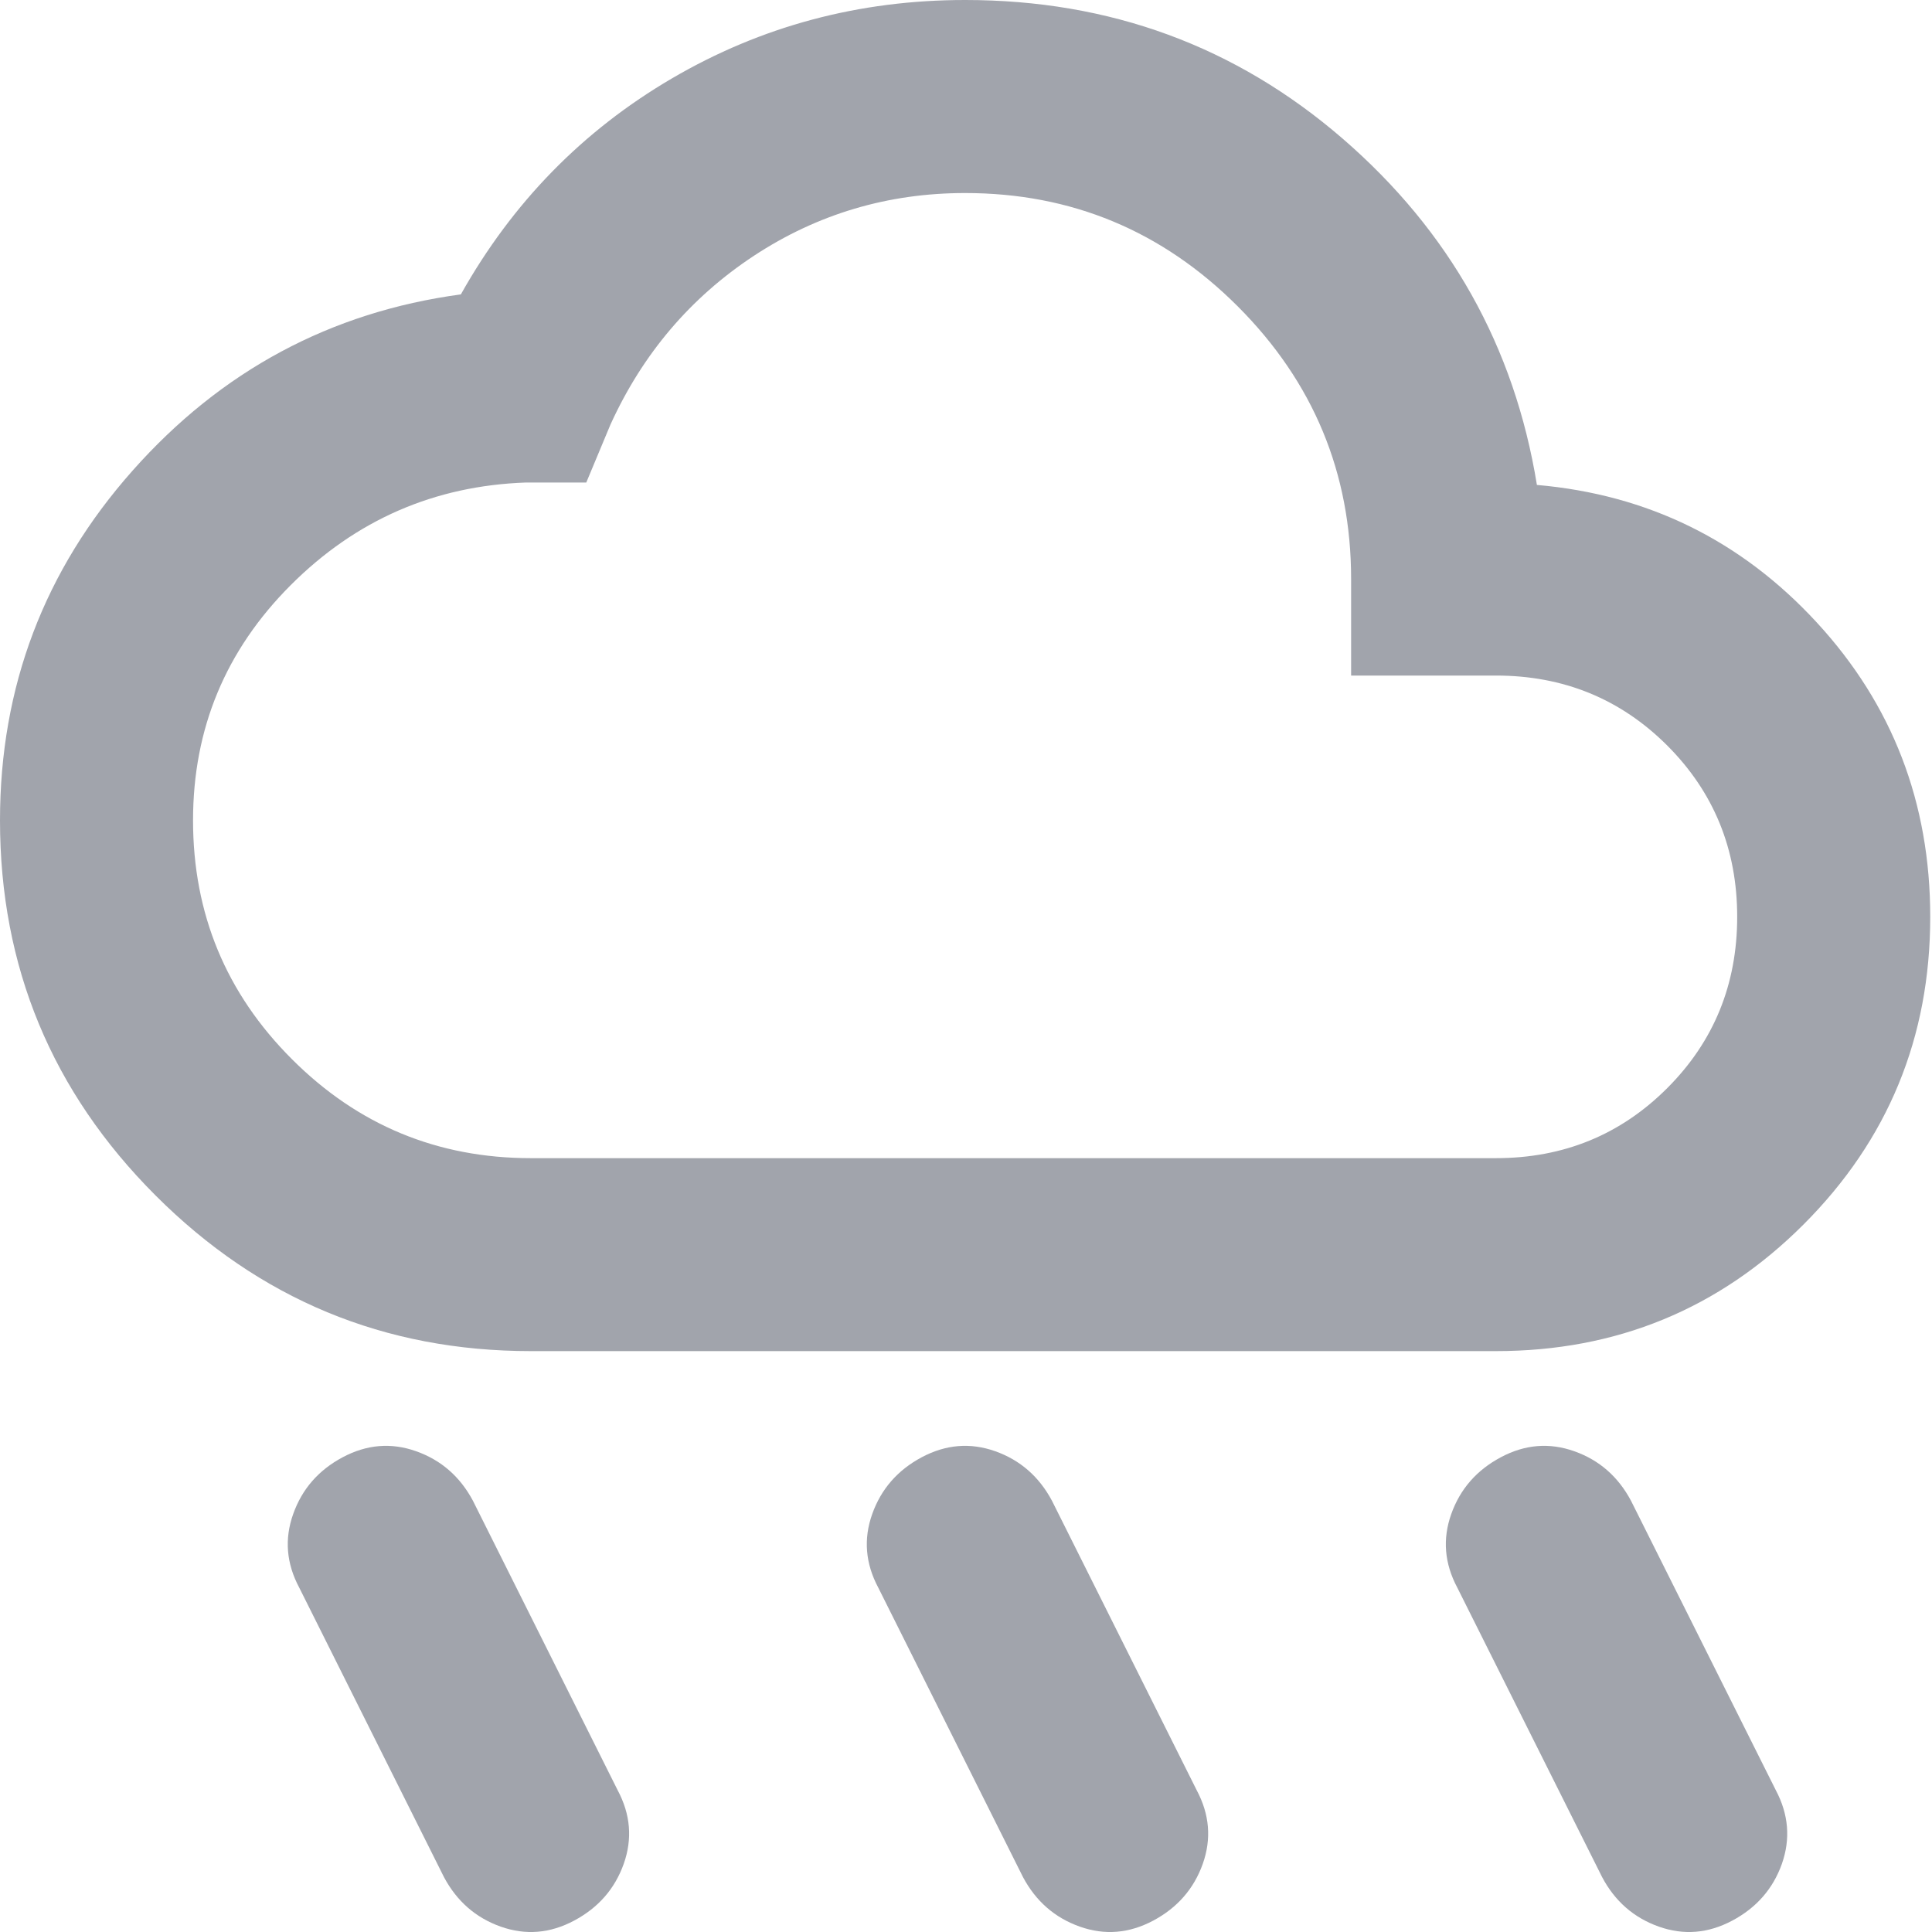 <?xml version="1.0" encoding="UTF-8"?>
<svg width="24px" height="24px" viewBox="0 0 24 24" version="1.1" xmlns="http://www.w3.org/2000/svg" xmlns:xlink="http://www.w3.org/1999/xlink">
    <title>rainy_24dp_E3E3E3_FILL0_wght400_GRAD0_opsz24</title>
    <g id="Location-[Single]" stroke="none" stroke-width="1" fill="none" fill-rule="evenodd">
        <g id="Location" transform="translate(-382, -5804)" fill="#A1A4AC" fill-rule="nonzero">
            <g id="rainy_24dp_E3E3E3_FILL0_wght400_GRAD0_opsz24" transform="translate(382, 5804)">
                <path d="M14.327,23.858 C14.027,24.018 13.722,24.043 13.413,23.933 C13.103,23.823 12.868,23.618 12.708,23.318 L10.91,19.722 C10.75,19.422 10.725,19.117 10.835,18.808 C10.945,18.498 11.15,18.263 11.449,18.103 C11.749,17.943 12.054,17.918 12.364,18.028 C12.673,18.138 12.908,18.343 13.068,18.643 L14.866,22.239 C15.026,22.539 15.051,22.844 14.941,23.154 C14.831,23.463 14.626,23.698 14.327,23.858 Z M21.52,23.858 C21.22,24.018 20.916,24.043 20.606,23.933 C20.296,23.823 20.061,23.618 19.902,23.318 L18.103,19.722 C17.943,19.422 17.918,19.117 18.028,18.808 C18.138,18.498 18.343,18.263 18.643,18.103 C18.942,17.943 19.247,17.918 19.557,18.028 C19.867,18.138 20.101,18.343 20.261,18.643 L22.06,22.239 C22.219,22.539 22.244,22.844 22.135,23.154 C22.025,23.463 21.82,23.698 21.52,23.858 Z M7.133,23.858 C6.834,24.018 6.529,24.043 6.219,23.933 C5.91,23.823 5.675,23.618 5.515,23.318 L3.717,19.722 C3.557,19.422 3.532,19.117 3.642,18.808 C3.752,18.498 3.956,18.263 4.256,18.103 C4.556,17.943 4.86,17.918 5.17,18.028 C5.48,18.138 5.715,18.343 5.875,18.643 L7.673,22.239 C7.833,22.539 7.858,22.844 7.748,23.154 C7.638,23.463 7.433,23.698 7.133,23.858 Z M6.594,16.784 C4.776,16.784 3.222,16.14 1.933,14.851 C0.644,13.562 0,12.009 0,10.191 C0,8.532 0.549,7.083 1.648,5.845 C2.747,4.606 4.106,3.876 5.725,3.657 C6.364,2.518 7.238,1.623 8.347,0.974 C9.456,0.325 10.67,0 11.989,0 C13.787,0 15.351,0.574 16.68,1.723 C18.008,2.872 18.813,4.306 19.092,6.024 C20.471,6.144 21.63,6.714 22.569,7.733 C23.508,8.752 23.978,9.971 23.978,11.389 C23.978,12.888 23.453,14.162 22.404,15.211 C21.355,16.26 20.081,16.784 18.583,16.784 L6.594,16.784 Z M6.594,14.387 L18.583,14.387 C19.422,14.387 20.131,14.097 20.711,13.517 C21.29,12.938 21.58,12.229 21.58,11.389 C21.58,10.55 21.29,9.841 20.711,9.261 C20.131,8.682 19.422,8.392 18.583,8.392 L16.784,8.392 L16.784,7.193 C16.784,5.875 16.315,4.746 15.376,3.806 C14.437,2.867 13.308,2.398 11.989,2.398 C11.03,2.398 10.156,2.658 9.366,3.177 C8.577,3.697 7.983,4.396 7.583,5.275 L7.283,5.994 L6.534,5.994 C5.395,6.034 4.421,6.459 3.612,7.268 C2.802,8.078 2.398,9.052 2.398,10.191 C2.398,11.349 2.807,12.339 3.627,13.158 C4.446,13.977 5.435,14.387 6.594,14.387 Z" id="Shape"></path>
            </g>
        </g>
    </g>
</svg>